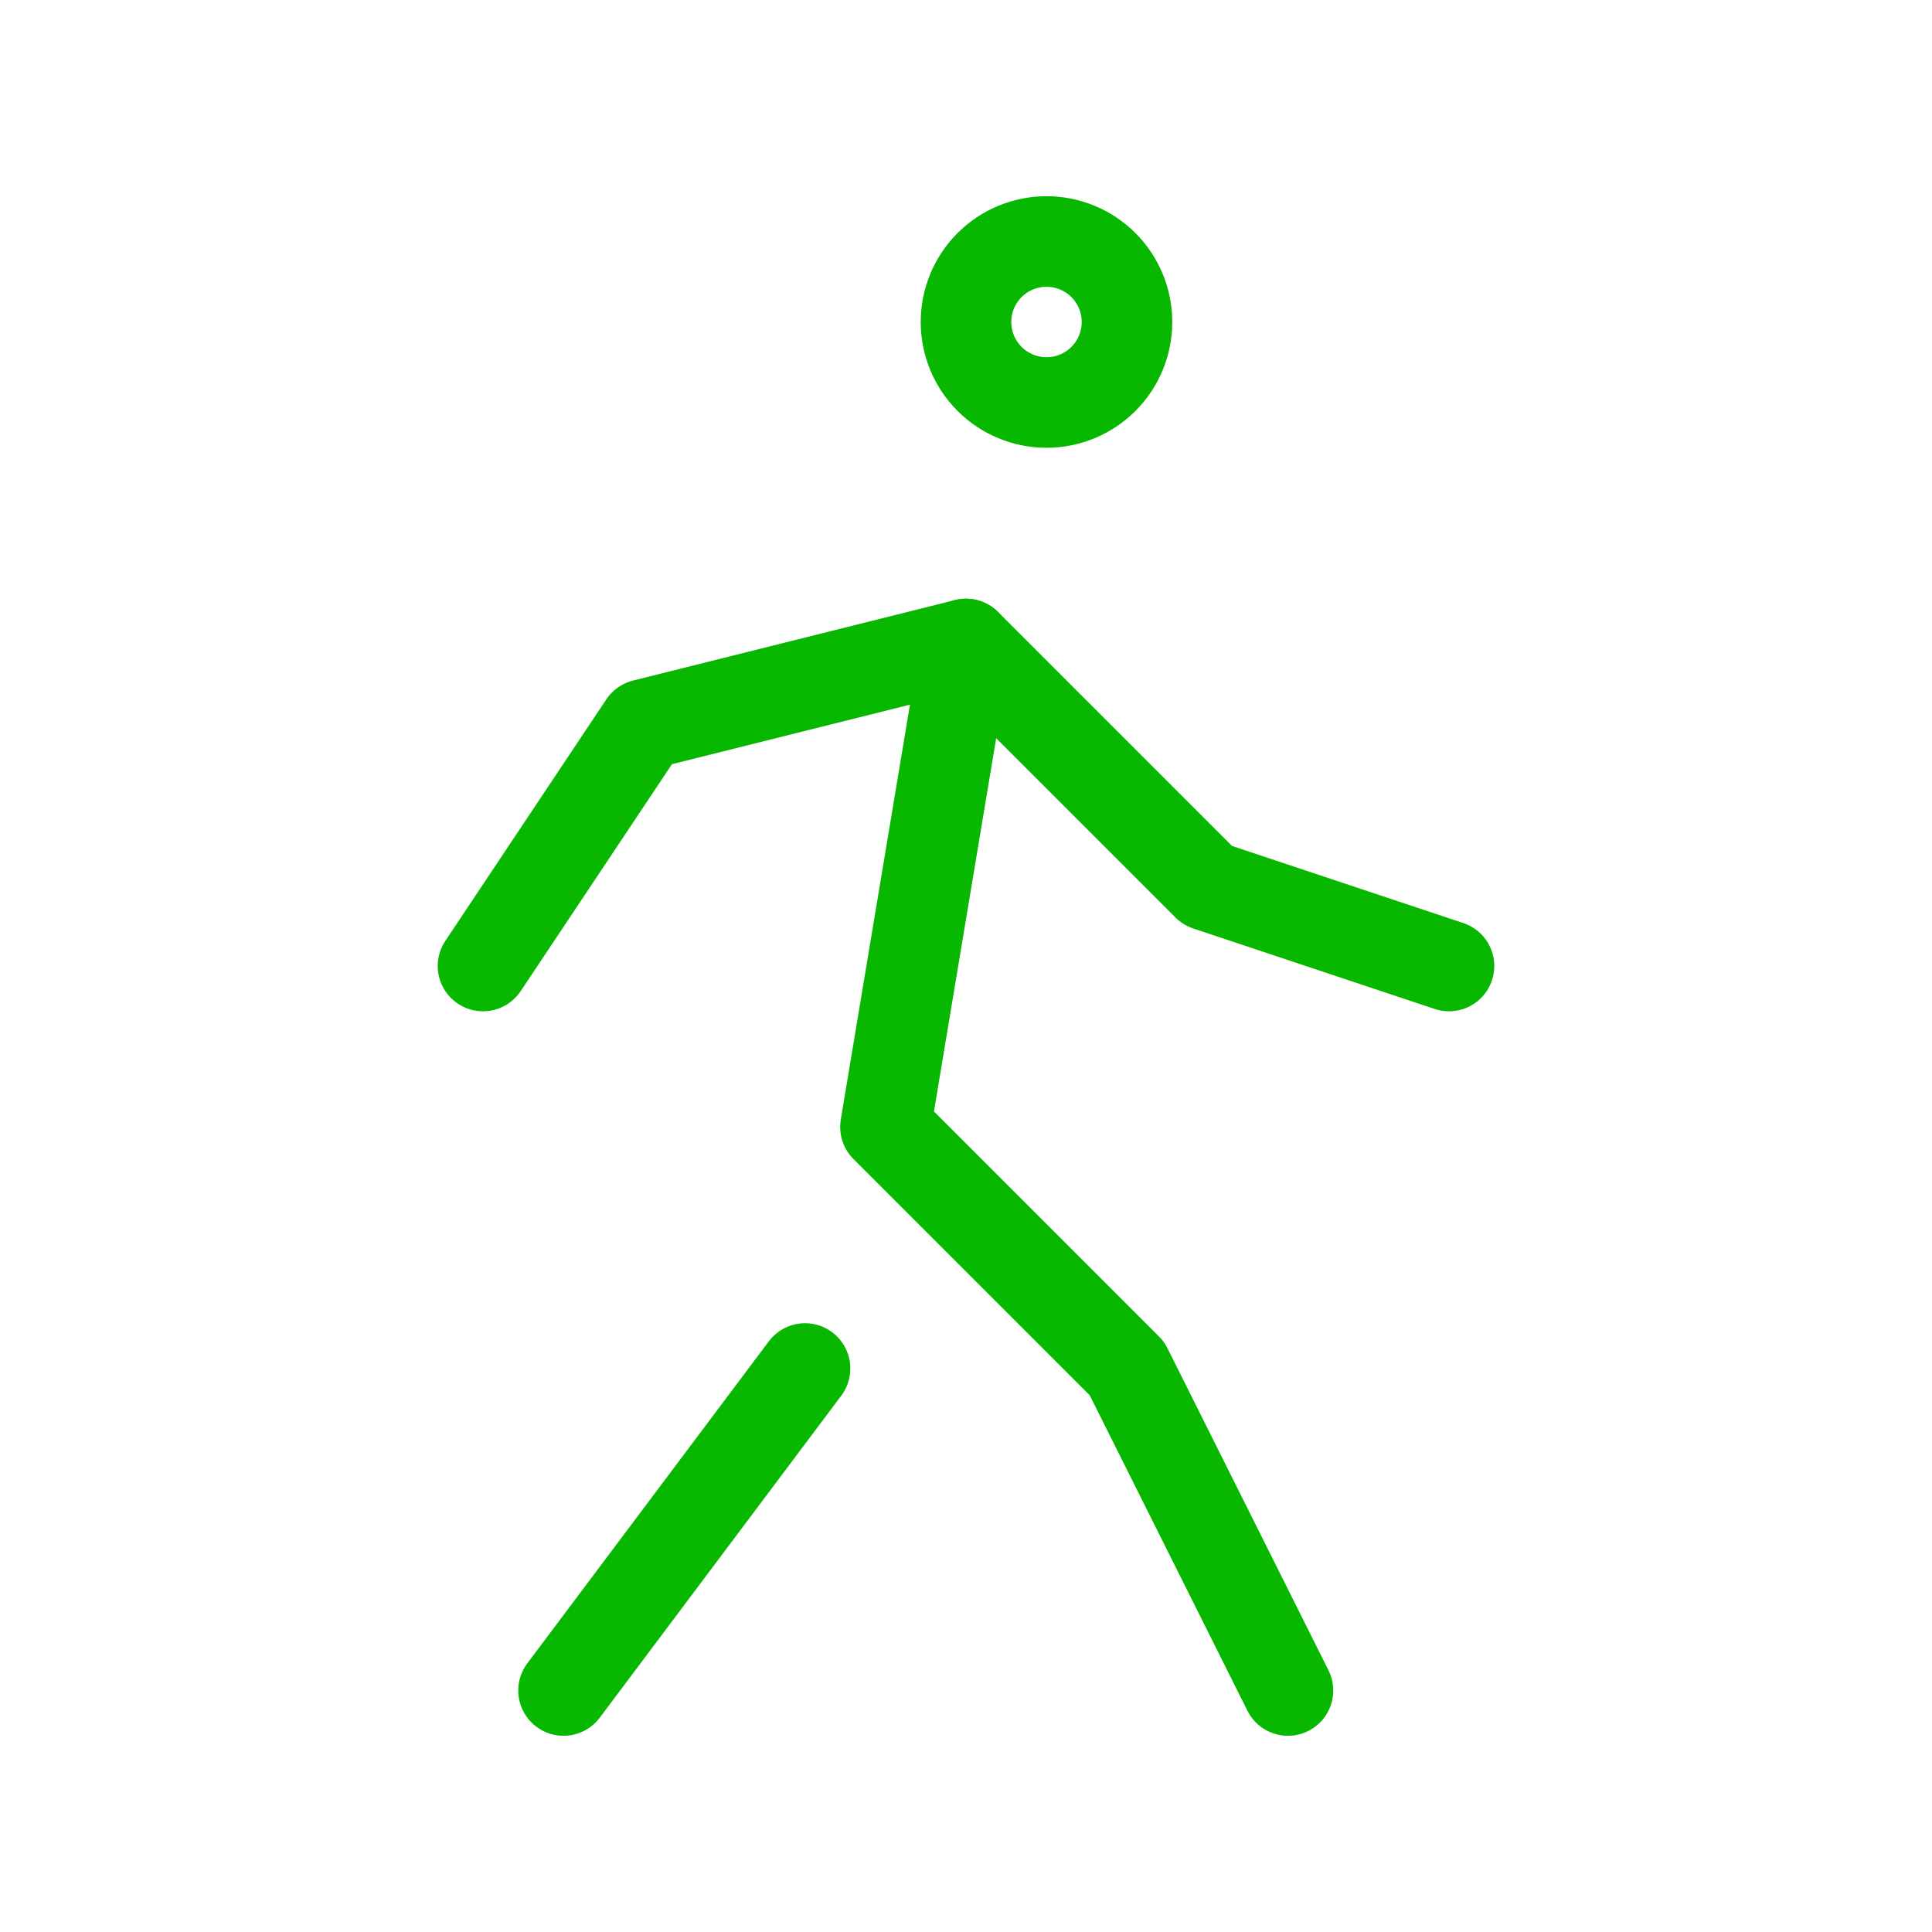 <svg width="64" height="64" viewBox="0 0 64 64" fill="none" xmlns="http://www.w3.org/2000/svg">
<g clip-path="url(#clip0_21943_44517)">
<path d="M32 10.667C32 11.374 32.281 12.052 32.781 12.552C33.281 13.052 33.959 13.333 34.667 13.333C35.374 13.333 36.052 13.052 36.552 12.552C37.052 12.052 37.333 11.374 37.333 10.667C37.333 9.959 37.052 9.281 36.552 8.781C36.052 8.281 35.374 8 34.667 8C33.959 8 33.281 8.281 32.781 8.781C32.281 9.281 32 9.959 32 10.667Z" stroke="#07B700" stroke-width="3" stroke-linecap="round" stroke-linejoin="round"/>
<path d="M18.668 56L26.668 45.333" stroke="#07B700" stroke-width="3" stroke-linecap="round" stroke-linejoin="round"/>
<path d="M42.665 56L37.332 45.333L29.332 37.333L31.999 21.333" stroke="#07B700" stroke-width="3" stroke-linecap="round" stroke-linejoin="round"/>
<path d="M16 32L21.333 24L32 21.333L40 29.333L48 32" stroke="#07B700" stroke-width="3" stroke-linecap="round" stroke-linejoin="round"/>
</g>
<defs>
<clipPath id="clip0_21943_44517">
<rect width="64" height="64" fill="white"/>
</clipPath>
</defs>
</svg>
